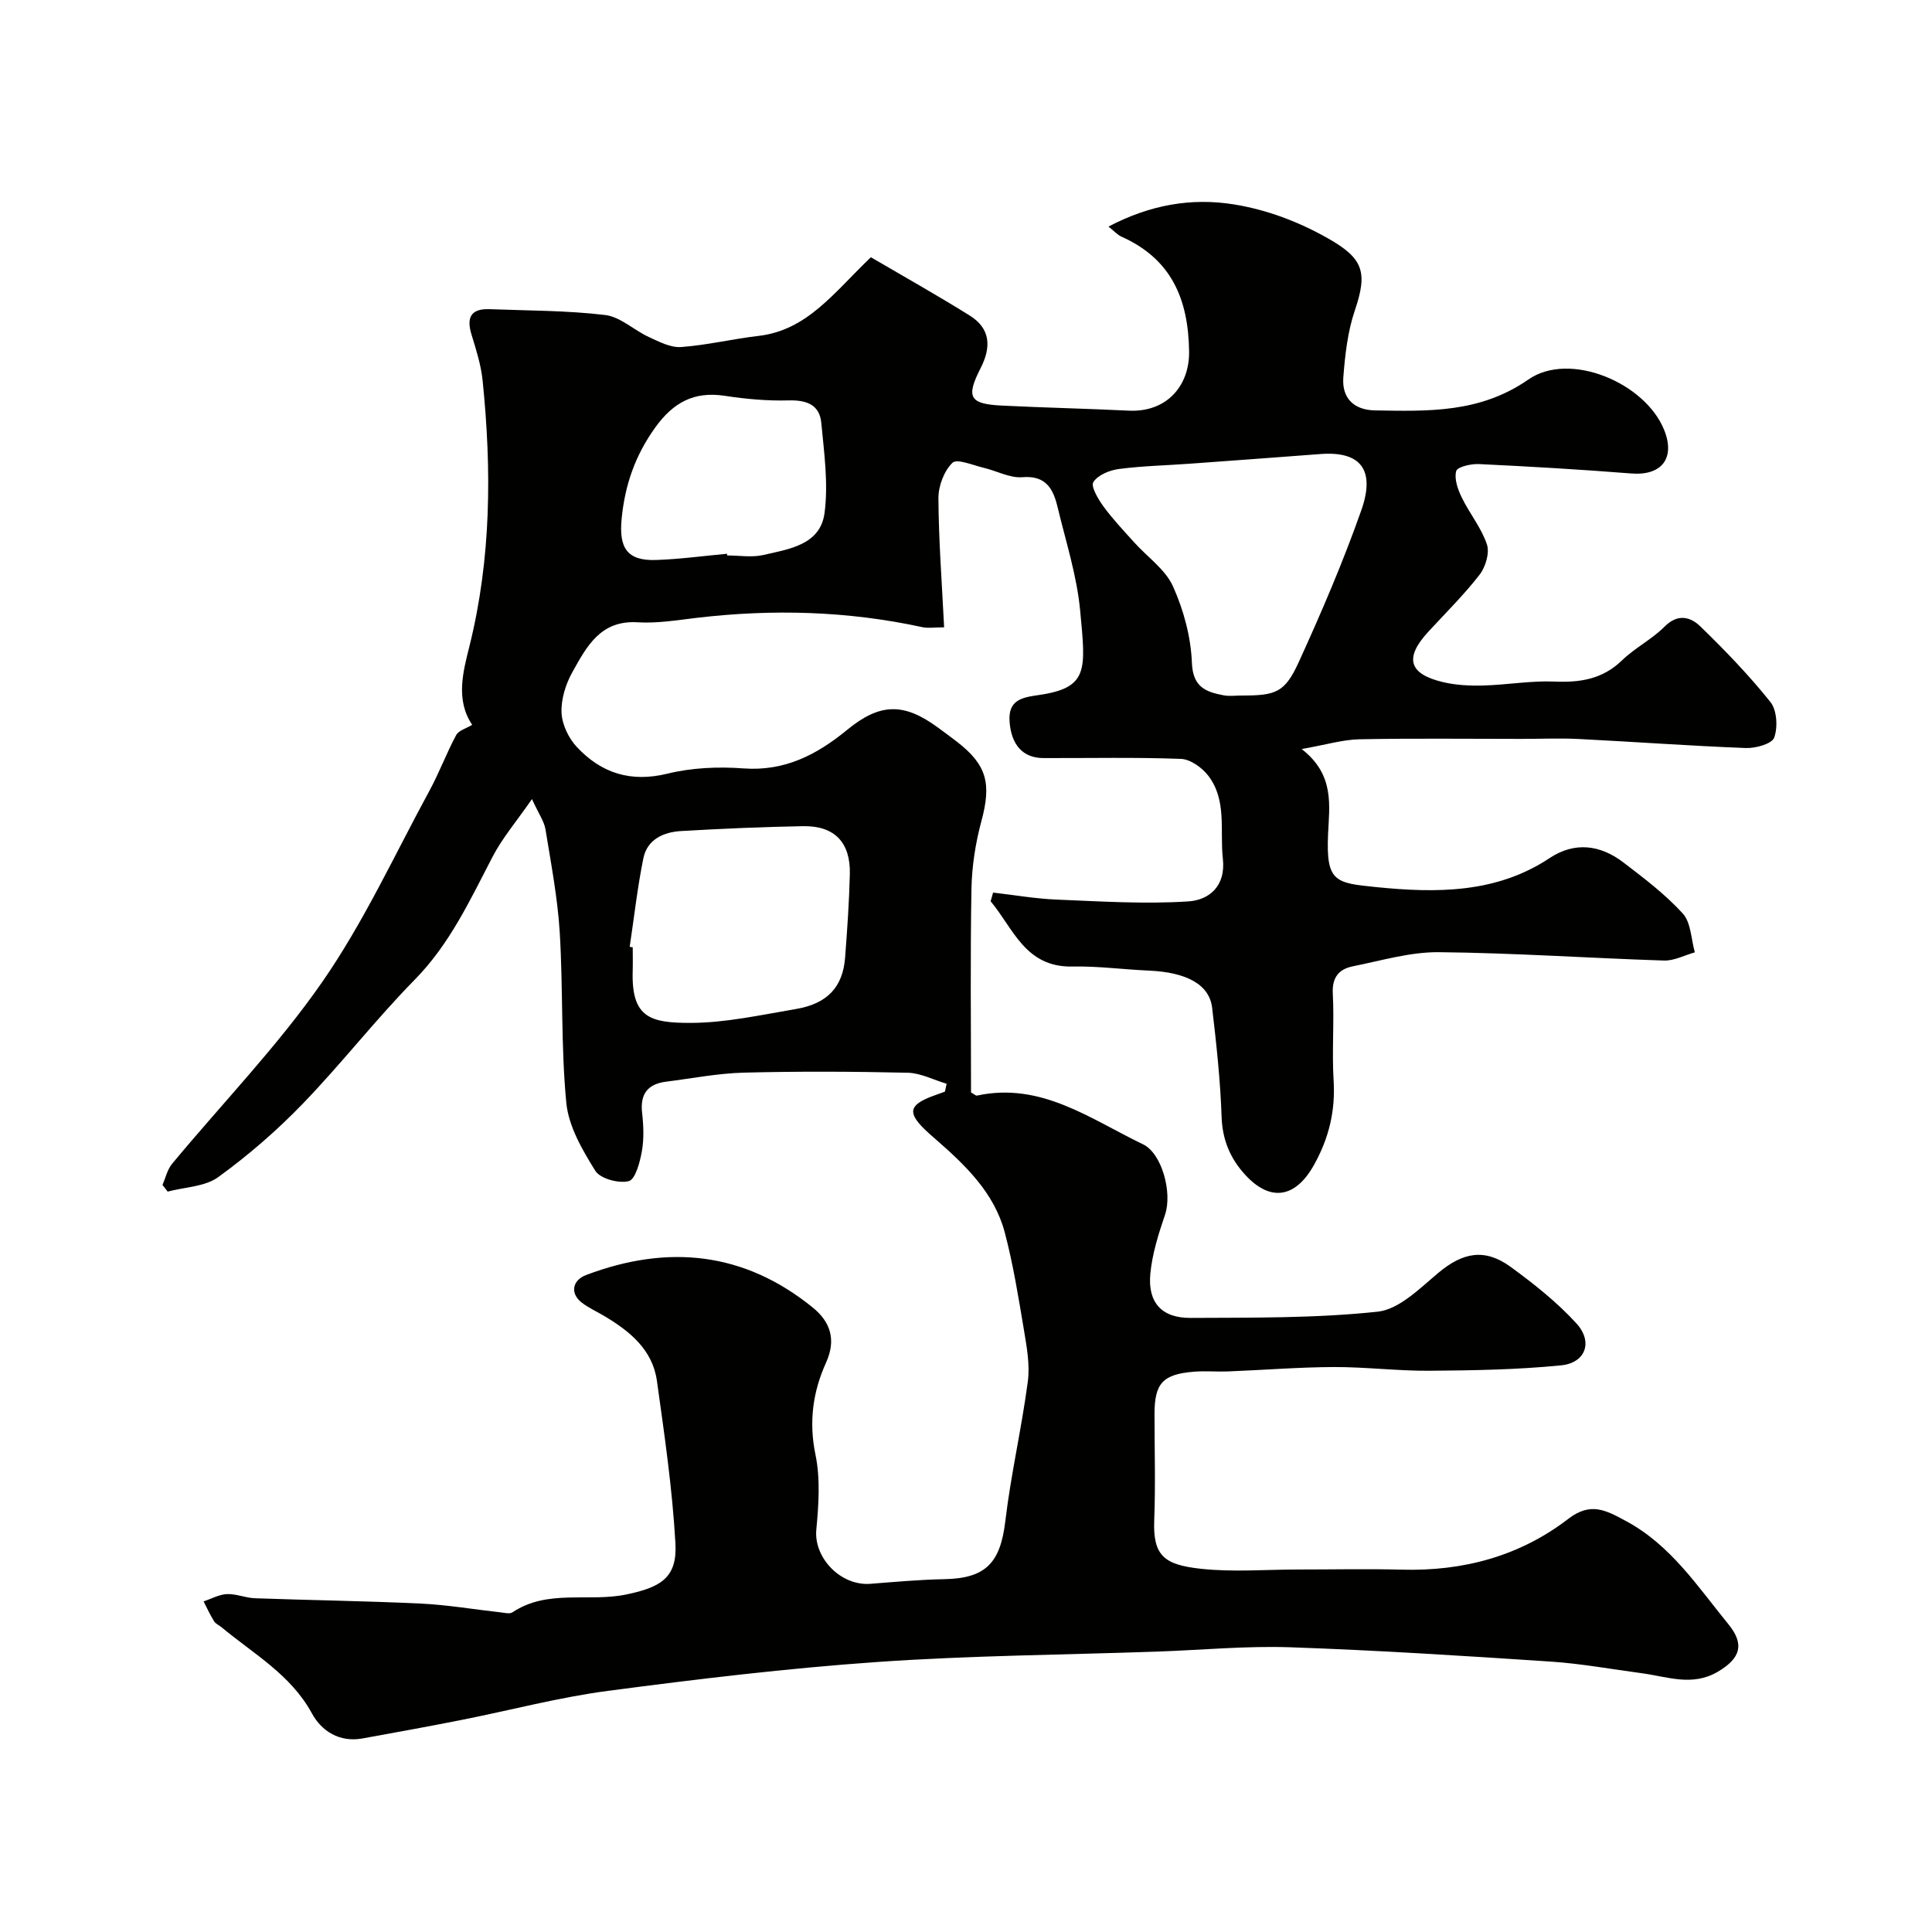 <svg enable-background="new 0 0 400 400" viewBox="0 0 400 400" xmlns="http://www.w3.org/2000/svg"><path d="m195.99 224.38c-2.68-.79-5.34-2.21-8.03-2.28-11.33-.26-22.67-.31-33.99-.02-5.37.14-10.71 1.2-16.06 1.87-3.79.48-5.41 2.52-4.97 6.45.3 2.63.41 5.39-.05 7.97-.4 2.25-1.34 5.81-2.71 6.17-2.08.53-5.9-.5-6.93-2.14-2.68-4.31-5.53-9.19-6-14.06-1.13-11.69-.65-23.53-1.36-35.27-.44-7.15-1.8-14.25-2.95-21.34-.27-1.67-1.39-3.19-2.8-6.29-3.19 4.6-6.11 8.02-8.14 11.91-4.67 8.95-8.83 18.05-16.12 25.47-8.08 8.22-15.18 17.4-23.19 25.69-5.36 5.55-11.27 10.68-17.51 15.2-2.76 2-6.94 2.06-10.47 3-.36-.46-.71-.92-1.07-1.39.65-1.48 1.01-3.2 2.01-4.39 10.38-12.52 21.81-24.3 31.05-37.6 8.61-12.39 14.99-26.34 22.24-39.67 2.02-3.72 3.5-7.74 5.51-11.47.52-.97 2.1-1.38 3.31-2.12-3.47-5.18-1.91-10.91-.55-16.35 4.51-18.17 4.59-36.51 2.71-54.94-.33-3.21-1.34-6.38-2.29-9.48-1.09-3.54-.17-5.43 3.72-5.29 7.99.31 16.03.26 23.95 1.21 3.15.38 5.97 3.15 9.06 4.57 2.12.97 4.49 2.22 6.66 2.06 5.36-.39 10.65-1.68 16-2.3 10.17-1.18 15.67-9.03 23.29-16.29 6.64 3.89 13.63 7.81 20.43 12.05 4.35 2.71 4.53 6.52 2.27 10.94-3.07 6.02-2.26 7.39 4.38 7.72 8.76.44 17.53.62 26.29 1.05 7.94.39 12.61-5.21 12.51-12.25-.15-10.89-3.68-19.17-14.02-23.78-.82-.37-1.47-1.12-2.67-2.08 8.53-4.48 17.1-6.02 25.97-4.59 6.86 1.11 13.37 3.57 19.51 7.05 7.28 4.13 8.21 6.98 5.54 14.85-1.5 4.41-2.04 9.23-2.4 13.91-.33 4.29 2.18 6.77 6.58 6.84 11.02.18 21.71.57 31.74-6.4 8.54-5.93 24.17.67 28.1 10.43 2.37 5.88-.52 9.52-6.78 9.03-10.51-.83-21.05-1.45-31.58-1.95-1.62-.08-4.45.58-4.69 1.45-.44 1.61.33 3.78 1.14 5.45 1.61 3.32 4.07 6.29 5.22 9.73.59 1.77-.28 4.68-1.52 6.28-3.23 4.17-7.02 7.9-10.6 11.79-4.99 5.41-4.11 8.75 3.01 10.44 2.68.64 5.54.78 8.31.71 4.94-.13 9.89-1.03 14.8-.82 5.34.23 9.95-.5 13.97-4.39 2.69-2.6 6.2-4.36 8.84-7.01 2.74-2.74 5.36-1.98 7.39-.01 5.1 4.96 10.07 10.1 14.5 15.65 1.35 1.69 1.55 5.22.78 7.36-.47 1.3-3.85 2.24-5.88 2.16-11.54-.44-23.07-1.29-34.6-1.87-3.92-.2-7.85-.02-11.78-.02-11.2 0-22.4-.14-33.6.08-3.48.07-6.94 1.14-11.97 2.02 6.88 5.35 5.72 11.7 5.46 17.67-.42 9.81 1.43 10.07 10.02 10.92 12.22 1.22 24.76 1.36 35.83-6 5.18-3.45 10.49-2.78 15.27.87 4.3 3.28 8.69 6.61 12.31 10.58 1.72 1.88 1.73 5.32 2.51 8.05-2.13.6-4.29 1.77-6.4 1.7-15.53-.5-31.06-1.58-46.59-1.73-5.93-.06-11.9 1.74-17.8 2.92-2.86.57-4.35 2.26-4.17 5.64.32 5.98-.2 12.01.17 17.99.39 6.31-.97 11.94-4.04 17.46-3.82 6.87-9.05 7.81-14.32 2.02-3.06-3.36-4.67-7.19-4.83-11.94-.26-7.54-1.07-15.07-1.96-22.57-.57-4.84-5.29-7.37-13.14-7.71-5.27-.23-10.53-.95-15.79-.84-9.79.2-12.23-7.91-16.93-13.51.17-.6.34-1.2.51-1.8 4.38.5 8.75 1.27 13.15 1.45 9.11.37 18.27.97 27.34.37 4.12-.28 7.73-3.05 7.08-8.85-.65-5.83.89-12.07-3.03-17.18-1.28-1.67-3.69-3.39-5.64-3.47-9.49-.36-18.99-.14-28.49-.17-4.27-.01-6.65-2.76-7-7.55-.32-4.45 2.54-5 5.91-5.48 10.53-1.5 9.85-5.17 8.71-17.45-.67-7.23-2.96-14.32-4.67-21.44-.89-3.73-2.34-6.64-7.3-6.23-2.59.21-5.3-1.31-7.98-1.94-2.22-.52-5.54-1.96-6.49-1.05-1.75 1.69-2.92 4.82-2.91 7.33.05 8.73.72 17.45 1.18 26.74-1.99 0-3.29.23-4.49-.03-15.45-3.36-31-3.78-46.67-1.94-4.08.48-8.22 1.18-12.28.93-7.73-.49-10.59 5.06-13.53 10.33-1.39 2.48-2.36 5.62-2.24 8.4.11 2.45 1.48 5.3 3.2 7.12 5.04 5.38 11.12 7.35 18.72 5.49 5.05-1.24 10.54-1.48 15.75-1.09 8.56.63 15.21-2.85 21.46-7.98 6.8-5.58 11.74-5.67 18.81-.47 1.32.97 2.64 1.93 3.93 2.93 6.23 4.82 7.15 8.68 5.06 16.43-1.22 4.53-1.97 9.31-2.06 14-.26 14.12-.09 28.26-.09 42.18.68.37.99.7 1.23.65 13.29-2.87 23.48 4.86 34.37 10.08 3.93 1.88 6.11 10.03 4.57 14.57-1.35 3.99-2.66 8.12-3.05 12.27-.55 5.93 2.36 9.14 8.31 9.11 12.94-.07 25.94.08 38.76-1.29 4.43-.47 8.71-4.81 12.54-8.02 5.07-4.25 9.61-5.19 15.03-1.23 4.82 3.52 9.6 7.31 13.6 11.7 3.47 3.81 1.87 8.16-3.19 8.66-9.03.9-18.15 1.05-27.24 1.12-6.6.05-13.21-.79-19.81-.77-7.29.03-14.58.62-21.88.91-2.33.09-4.68-.13-7 .05-6.54.51-8.25 2.39-8.25 8.78 0 7.33.22 14.67-.06 22-.28 7.34 2.07 9.21 9.68 10.03 6.62.72 13.38.15 20.08.15 7.17 0 14.34-.16 21.5.03 12.7.35 24.42-2.79 34.47-10.52 4.63-3.56 7.78-1.78 11.9.43 9.32 5 14.86 13.57 21.24 21.38 3.4 4.15 2.53 7.06-2.16 9.83-5.3 3.14-10.47 1.03-15.72.33-6.32-.84-12.61-2-18.96-2.42-17.95-1.19-35.92-2.34-53.9-2.96-9.11-.31-18.26.57-27.4.89-19.37.68-38.78.81-58.1 2.16-18.64 1.3-37.24 3.54-55.77 5.98-10.14 1.34-20.1 4-30.16 5.99-6.86 1.36-13.75 2.62-20.64 3.86-4.73.85-8.44-1.5-10.45-5.19-4.39-8.05-12.09-12.32-18.72-17.84-.5-.42-1.2-.7-1.53-1.22-.82-1.32-1.47-2.75-2.18-4.13 1.61-.53 3.21-1.44 4.84-1.51 1.91-.08 3.85.79 5.78.86 11.43.41 22.87.56 34.29 1.1 5.54.26 11.05 1.21 16.57 1.82.82.09 1.89.38 2.46 0 7.29-4.88 15.79-2.06 23.62-3.71 7.06-1.48 10.53-3.44 10.13-10.57-.63-11.25-2.27-22.46-3.83-33.64-.91-6.51-5.67-10.33-10.98-13.48-1.54-.91-3.21-1.66-4.61-2.75-2.41-1.88-1.96-4.6.95-5.7 16.85-6.36 32.62-4.84 46.89 6.73 3.74 3.03 4.87 6.75 2.77 11.4-2.75 6.09-3.6 12.29-2.19 19.1 1.03 4.98.65 10.37.17 15.5-.55 5.8 5.02 11.7 11.22 11.21 5.09-.4 10.18-.86 15.28-.96 8.59-.16 11.6-3.37 12.63-12.01 1.15-9.68 3.38-19.23 4.66-28.91.46-3.49-.23-7.21-.82-10.76-1.13-6.73-2.21-13.5-3.95-20.09-2.18-8.24-8.16-13.95-14.36-19.35-.75-.66-1.51-1.31-2.22-2-3.56-3.49-3.21-5.05 1.54-6.86.88-.33 1.77-.64 2.65-.96.1-.49.23-1.06.35-1.63zm61.21-80.38c6.94 0 8.81-.62 11.67-6.87 4.71-10.31 9.19-20.76 12.96-31.44 3-8.48-.18-12.3-8.39-11.69-9.01.68-18.02 1.35-27.03 2-4.92.36-9.87.46-14.75 1.1-1.93.25-4.36 1.24-5.29 2.71-.57.9.99 3.53 2.08 5.03 1.93 2.64 4.2 5.04 6.4 7.48 2.71 3.02 6.42 5.56 8 9.07 2.21 4.9 3.71 10.48 3.92 15.82.19 5 2.81 6.02 6.47 6.73 1.26.26 2.63.05 3.96.06zm-126.83 52.04.63.09c0 1.67.04 3.33-.01 5-.27 9.6 3.7 10.66 11.96 10.65 7.28-.01 14.59-1.65 21.83-2.87 6.55-1.11 9.72-4.57 10.19-10.66.44-5.75.84-11.51.98-17.27.16-6.57-3.17-10.04-9.68-9.93-8.43.15-16.86.52-25.28 1.01-3.62.21-6.98 1.74-7.78 5.6-1.24 6.07-1.92 12.25-2.84 18.38zm20.15-81.39c.01.12.02.23.03.35 2.49 0 5.09.45 7.46-.09 5.32-1.22 11.82-2.08 12.7-8.68.81-6.09-.08-12.47-.67-18.68-.35-3.76-3.05-4.75-6.75-4.65-4.4.12-8.86-.28-13.22-.95-6.38-.97-10.67 1.36-14.41 6.56-4.16 5.78-6.28 11.91-6.96 18.92-.58 6 1.13 8.71 7.1 8.51 4.91-.16 9.81-.84 14.72-1.29z" fill="#010100"/></svg>